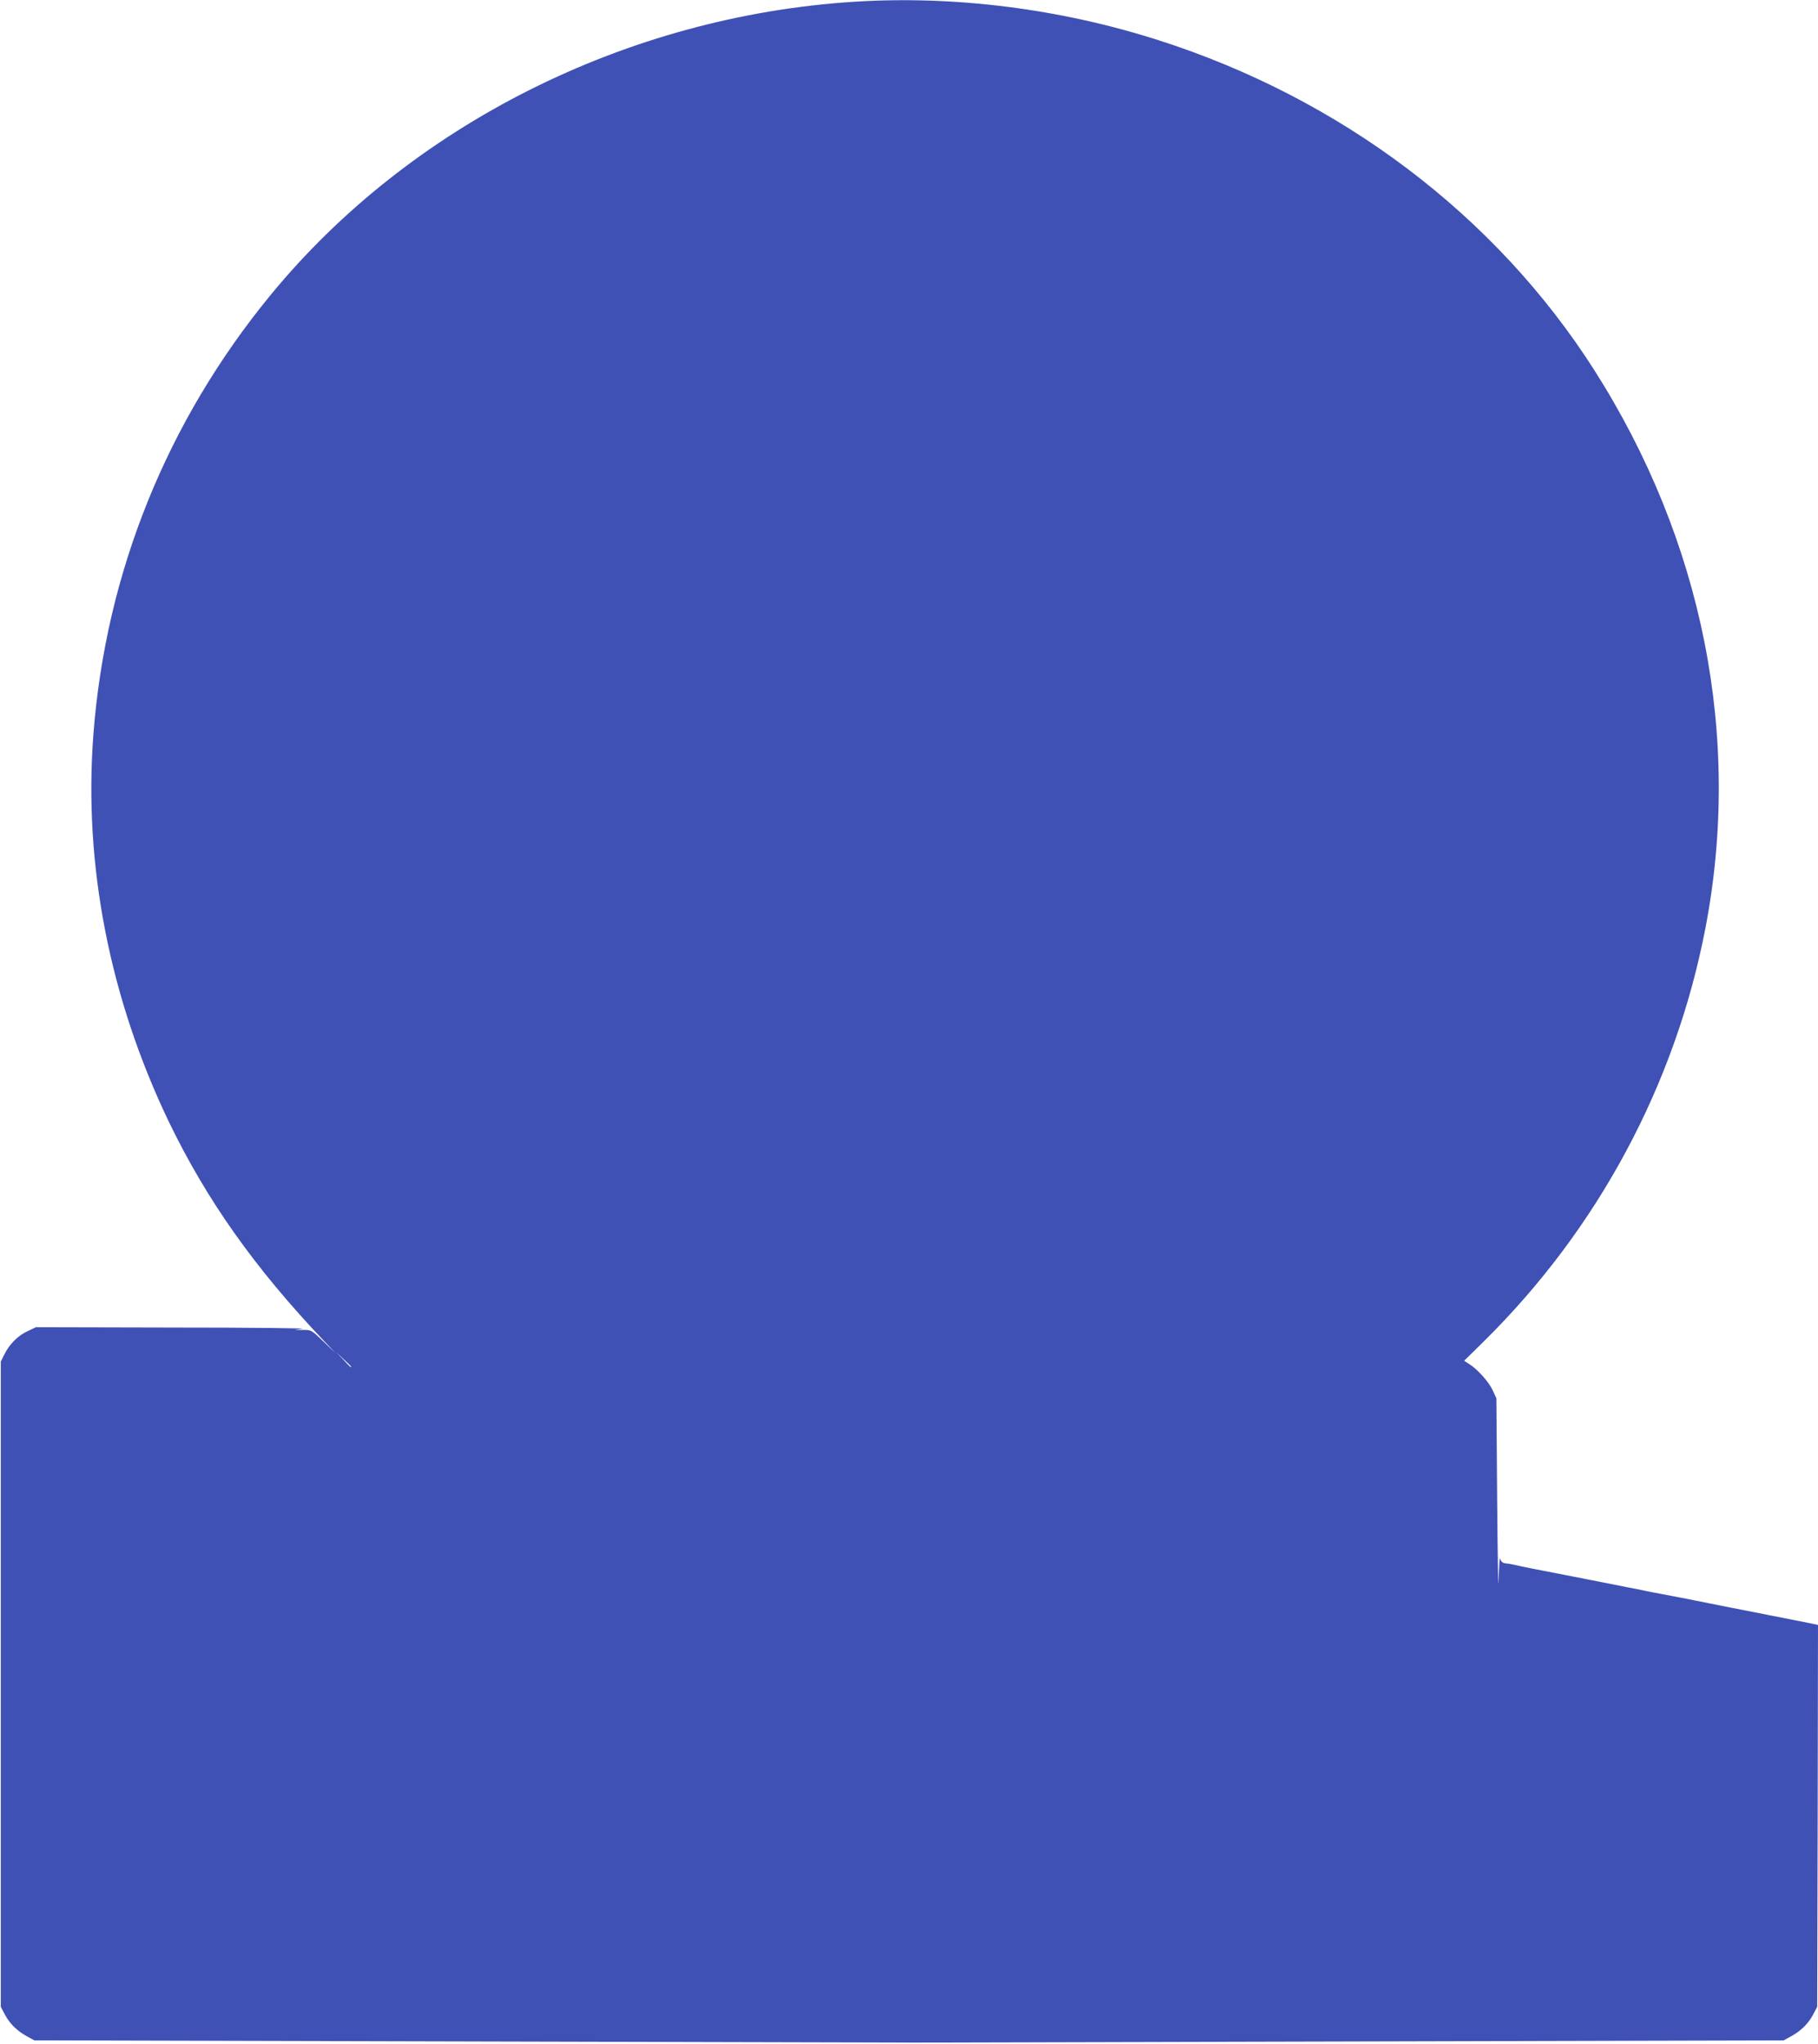 <?xml version="1.0" standalone="no"?>
<!DOCTYPE svg PUBLIC "-//W3C//DTD SVG 20010904//EN"
 "http://www.w3.org/TR/2001/REC-SVG-20010904/DTD/svg10.dtd">
<svg version="1.0" xmlns="http://www.w3.org/2000/svg"
 width="1139pt" height="1280pt" viewBox="0 0 1139 1280"
 preserveAspectRatio="xMidYMid meet">
<g transform="translate(0,1280) scale(0.1,-0.1)"
fill="#3f51b5" stroke="none">
<path d="M5350 12789 c-1424 -91 -2779 -771 -3653 -1834 -652 -793 -1035
-1742 -1112 -2755 -62 -815 102 -1651 473 -2424 237 -490 536 -913 971 -1371
l76 -80 -77 74 c-77 74 -78 75 -130 74 l-53 -1 50 8 c28 4 -337 8 -810 8
l-860 2 -51 -24 c-61 -28 -115 -82 -146 -145 l-23 -46 0 -2020 0 -2020 27 -51
c30 -56 77 -102 141 -136 l42 -23 2735 -7 c1504 -4 2758 -7 2785 -7 28 0 1263
3 2745 7 l2695 7 42 23 c64 34 111 80 141 136 l27 51 3 1195 2 1196 -57 12
c-32 6 -150 30 -263 52 -113 22 -230 45 -260 51 -30 6 -77 15 -105 21 -27 5
-68 14 -90 18 -22 5 -66 13 -97 19 -32 6 -84 16 -115 22 -32 6 -76 14 -98 19
-22 5 -67 14 -100 20 -33 7 -80 16 -105 21 -25 5 -137 27 -250 49 -257 50
-305 59 -355 71 -22 5 -51 10 -65 11 -16 2 -26 11 -31 28 -4 14 -8 -47 -10
-135 -2 -88 -6 133 -9 490 l-5 650 -23 50 c-24 53 -96 133 -148 165 l-31 20
124 122 c714 704 1198 1606 1387 2583 231 1196 -15 2431 -697 3500 -617 966
-1585 1698 -2731 2064 -617 197 -1278 280 -1906 240z m-3150 -8546 c0 -8 -9 0
-50 45 l-45 47 48 -45 c26 -24 47 -45 47 -47z"/>
</g>
</svg>
